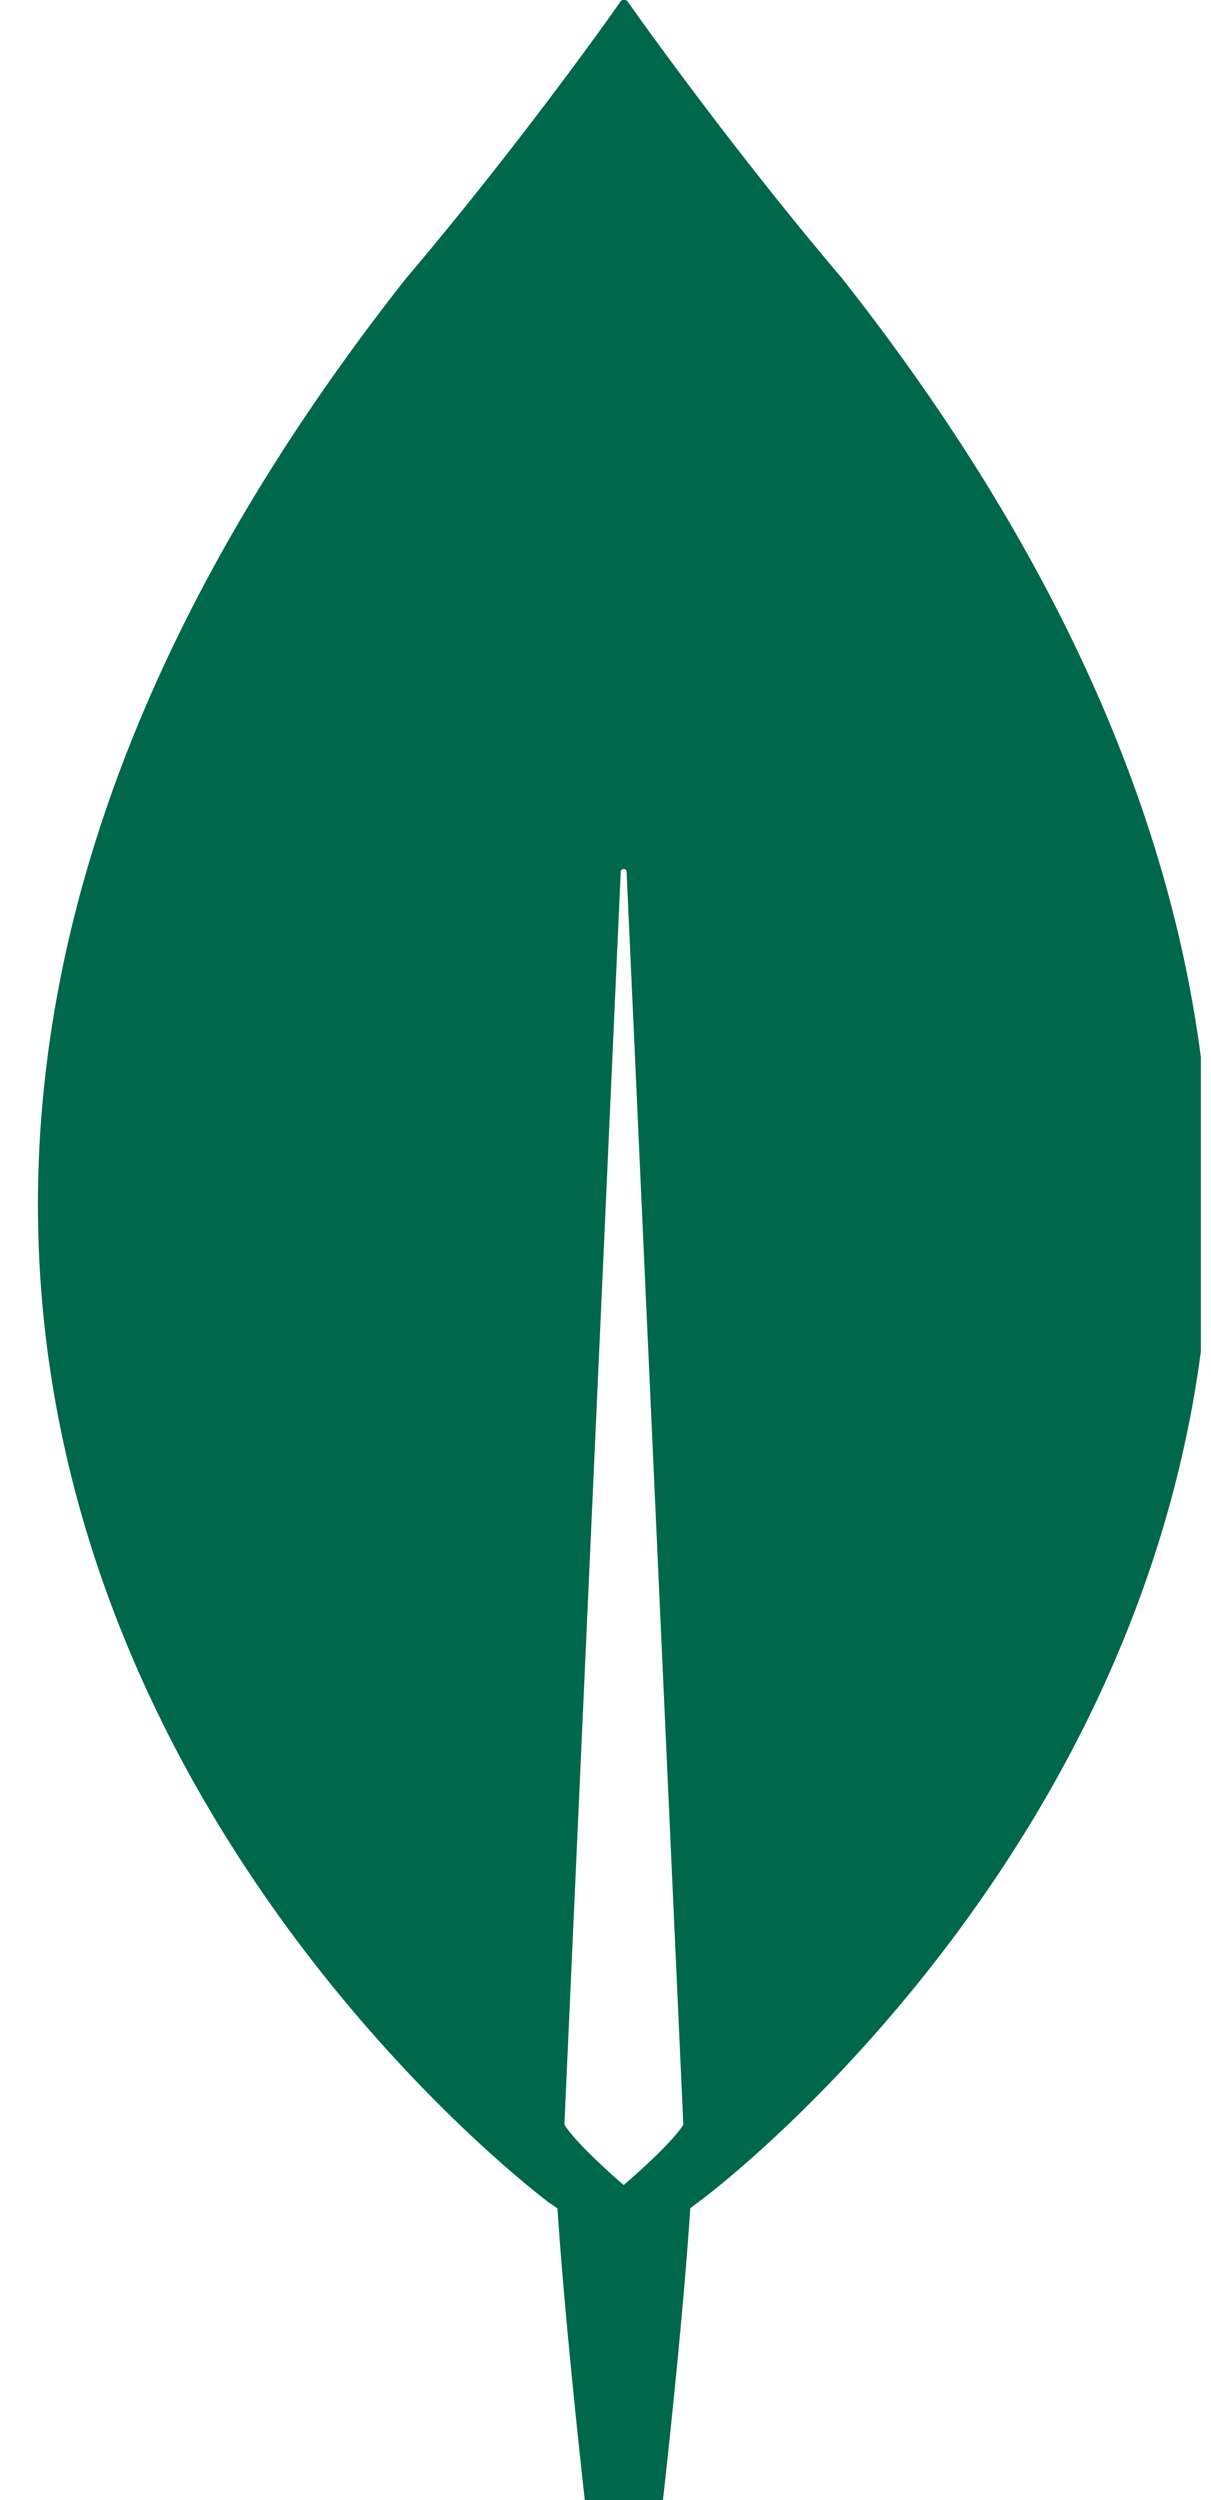 <svg xmlns="http://www.w3.org/2000/svg" width="31" height="64" viewBox="0 0 31 64" fill="none"><g clip-path="url(#a)"><path fill="#00684A" d="M21.56 7.13c-2.7-3.18-5.02-6.42-5.5-7.1a.12.12 0 0 0-.17 0c-.47.68-2.8 3.92-5.5 7.1-23.15 29.4 3.66 49.25 3.66 49.25l.22.15c.2 3.06.7 7.47.7 7.47h2s.5-4.38.7-7.47l.22-.17c.03 0 26.83-19.82 3.67-49.23Zm-5.6 48.8s-1.19-1.02-1.51-1.54v-.05l1.44-32.02c0-.1.15-.1.15 0l1.45 32.02v.05c-.32.52-1.52 1.54-1.52 1.54Z"/></g><defs><clipPath id="a"><path fill="#fff" d="M.97 0h29.77v64H.97z"/></clipPath></defs></svg>